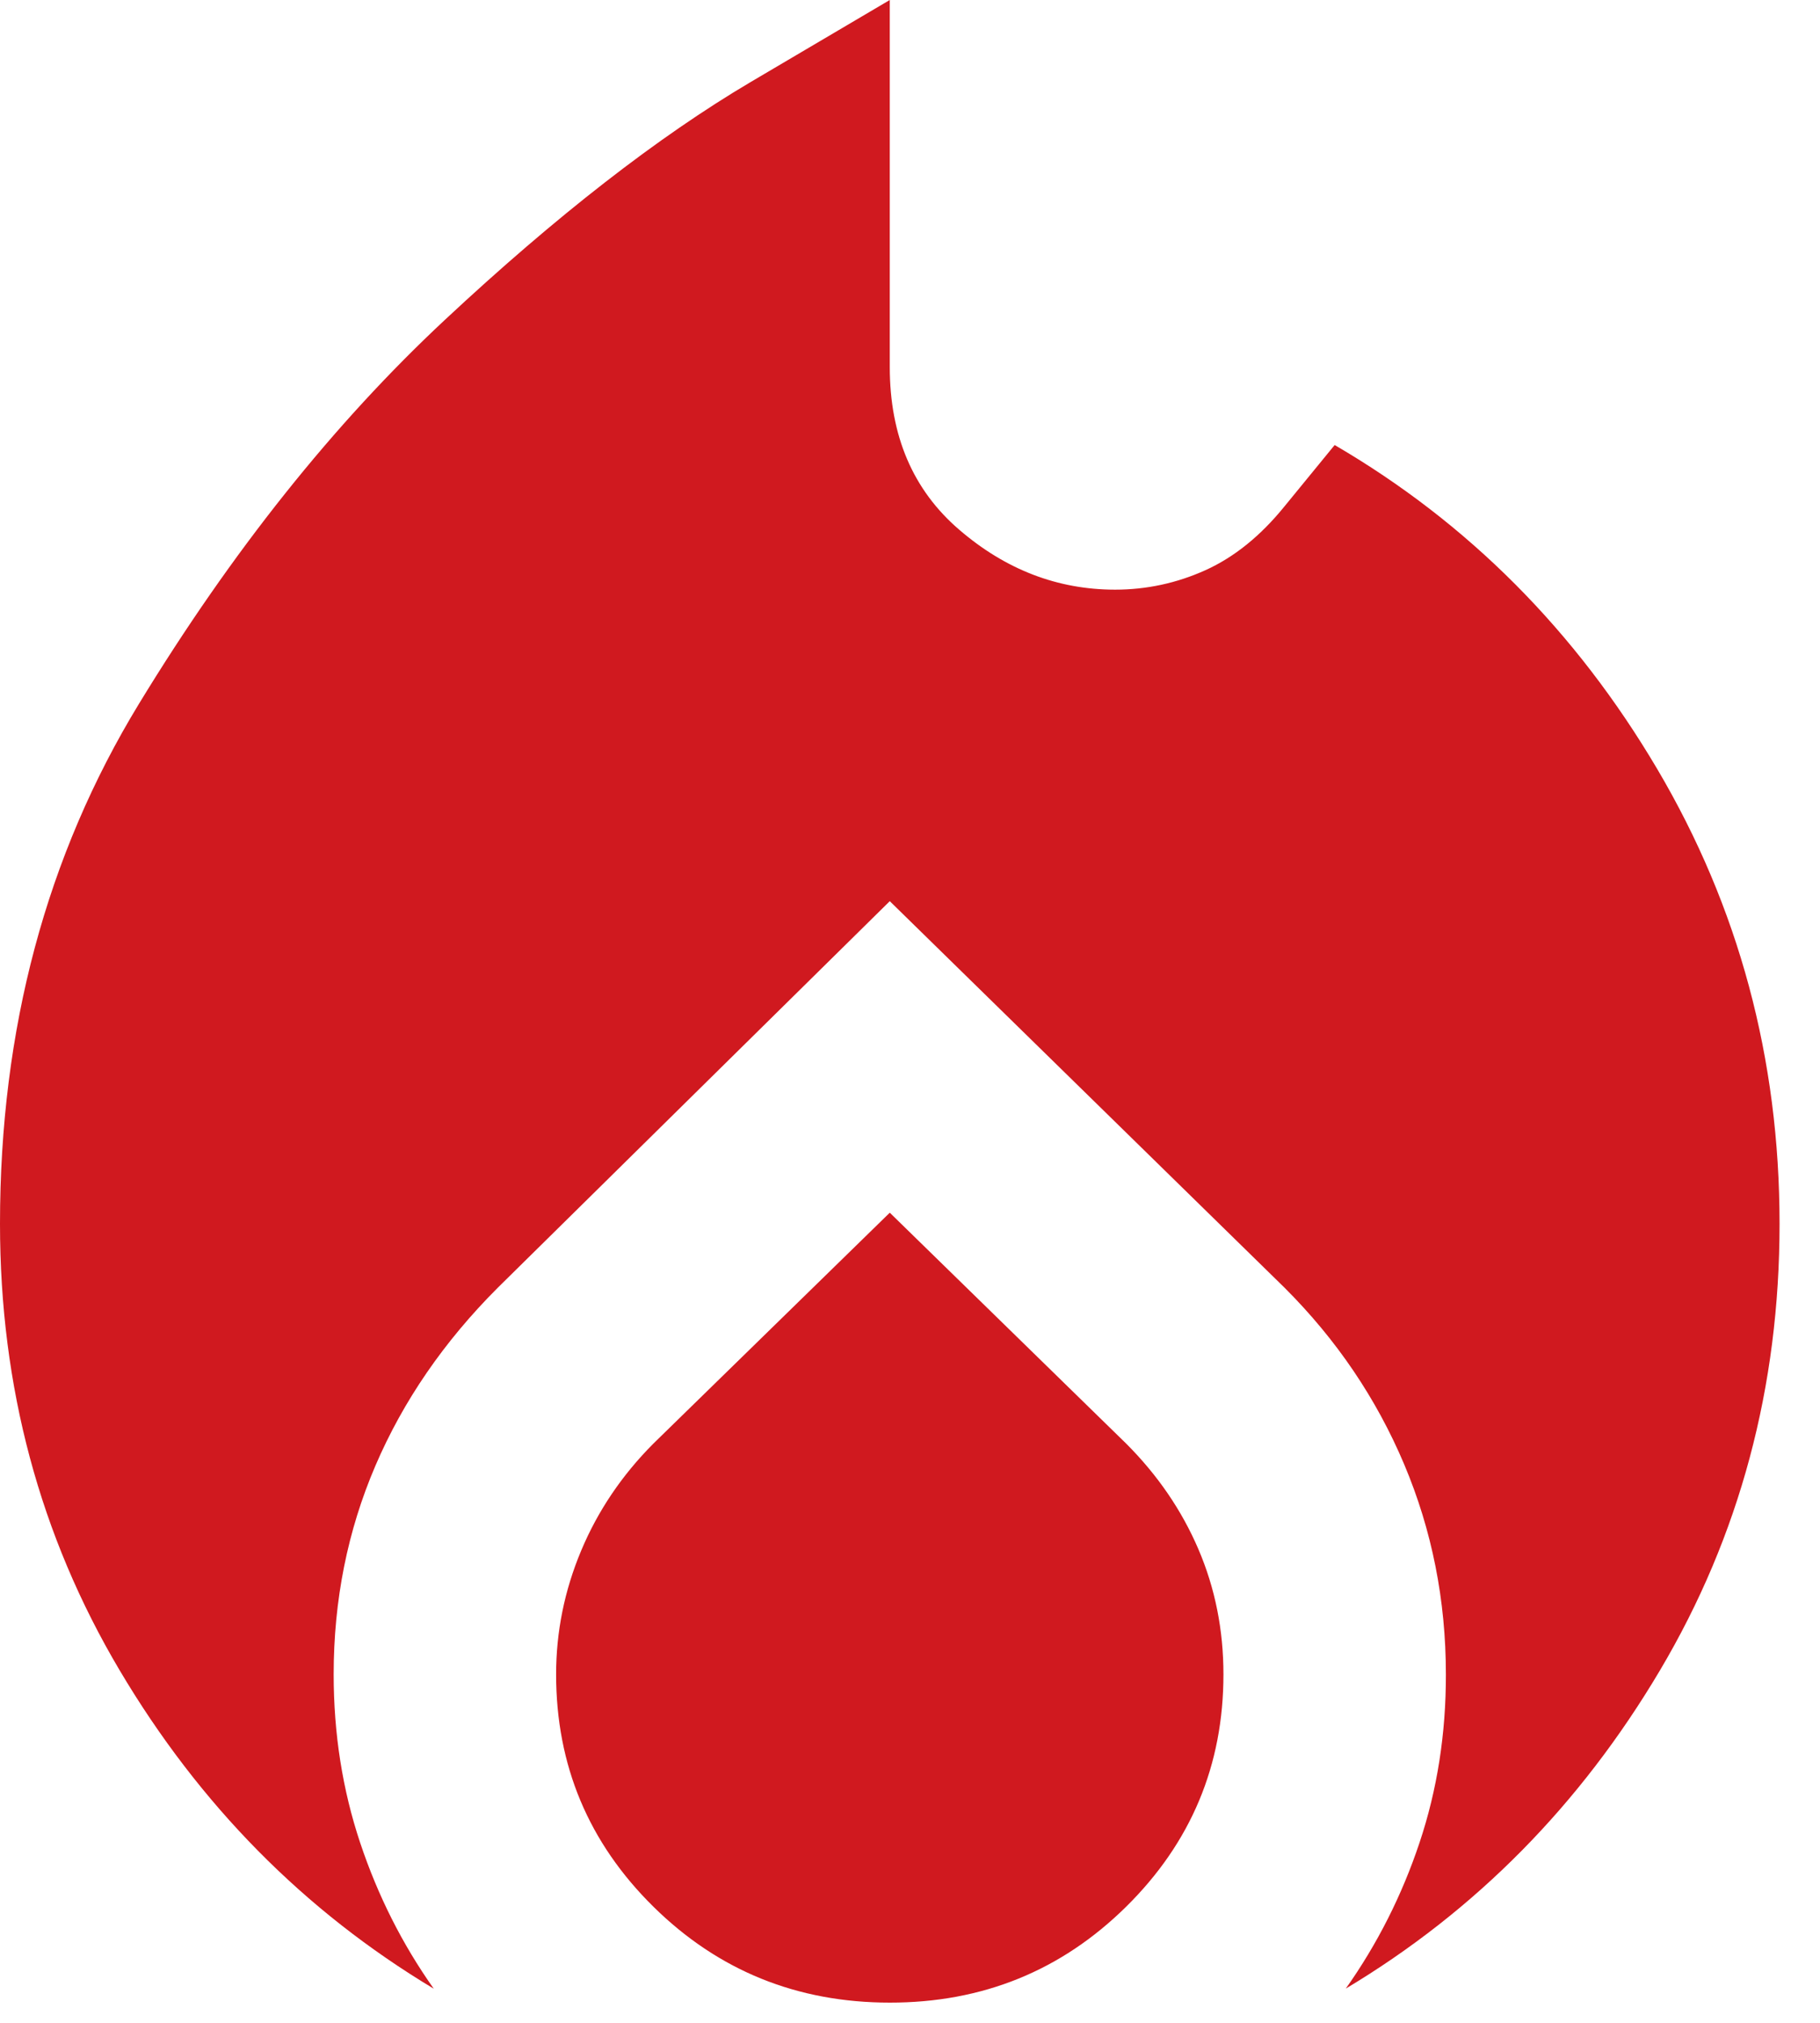 <svg width="36" height="40" viewBox="0 0 36 40" fill="none" xmlns="http://www.w3.org/2000/svg">
<path d="M0 24.2C0 20.35 0.917 16.922 2.75 13.915C4.583 10.908 6.6 8.378 8.8 6.325C11 4.272 13.017 2.704 14.85 1.621L17.6 0V7.26C17.6 8.617 18.058 9.689 18.975 10.476C19.892 11.264 20.918 11.659 22.055 11.66C22.678 11.66 23.274 11.532 23.844 11.275C24.413 11.018 24.935 10.597 25.41 10.01L26.4 8.8C29.04 10.34 31.167 12.476 32.78 15.206C34.393 17.937 35.2 20.935 35.2 24.2C35.2 27.427 34.412 30.369 32.835 33.029C31.258 35.688 29.187 37.786 26.62 39.323C27.243 38.443 27.73 37.481 28.079 36.436C28.428 35.392 28.602 34.283 28.6 33.11C28.6 31.643 28.325 30.259 27.775 28.956C27.225 27.654 26.437 26.49 25.41 25.465L17.6 17.82L9.845 25.465C8.782 26.528 7.975 27.702 7.425 28.985C6.875 30.268 6.6 31.643 6.6 33.11C6.6 34.283 6.775 35.393 7.124 36.439C7.473 37.484 7.958 38.447 8.58 39.325C6.013 37.785 3.942 35.685 2.365 33.026C0.788 30.367 0 27.425 0 24.2ZM17.6 23.98L22.275 28.545C22.898 29.168 23.375 29.865 23.705 30.635C24.035 31.405 24.2 32.23 24.2 33.11C24.2 34.907 23.558 36.438 22.275 37.704C20.992 38.969 19.433 39.602 17.6 39.6C15.767 39.6 14.208 38.968 12.925 37.704C11.642 36.439 11 34.908 11 33.11C11 32.267 11.165 31.451 11.495 30.664C11.825 29.876 12.302 29.17 12.925 28.545L17.6 23.98Z" fill="#D0191F"/>
</svg>
